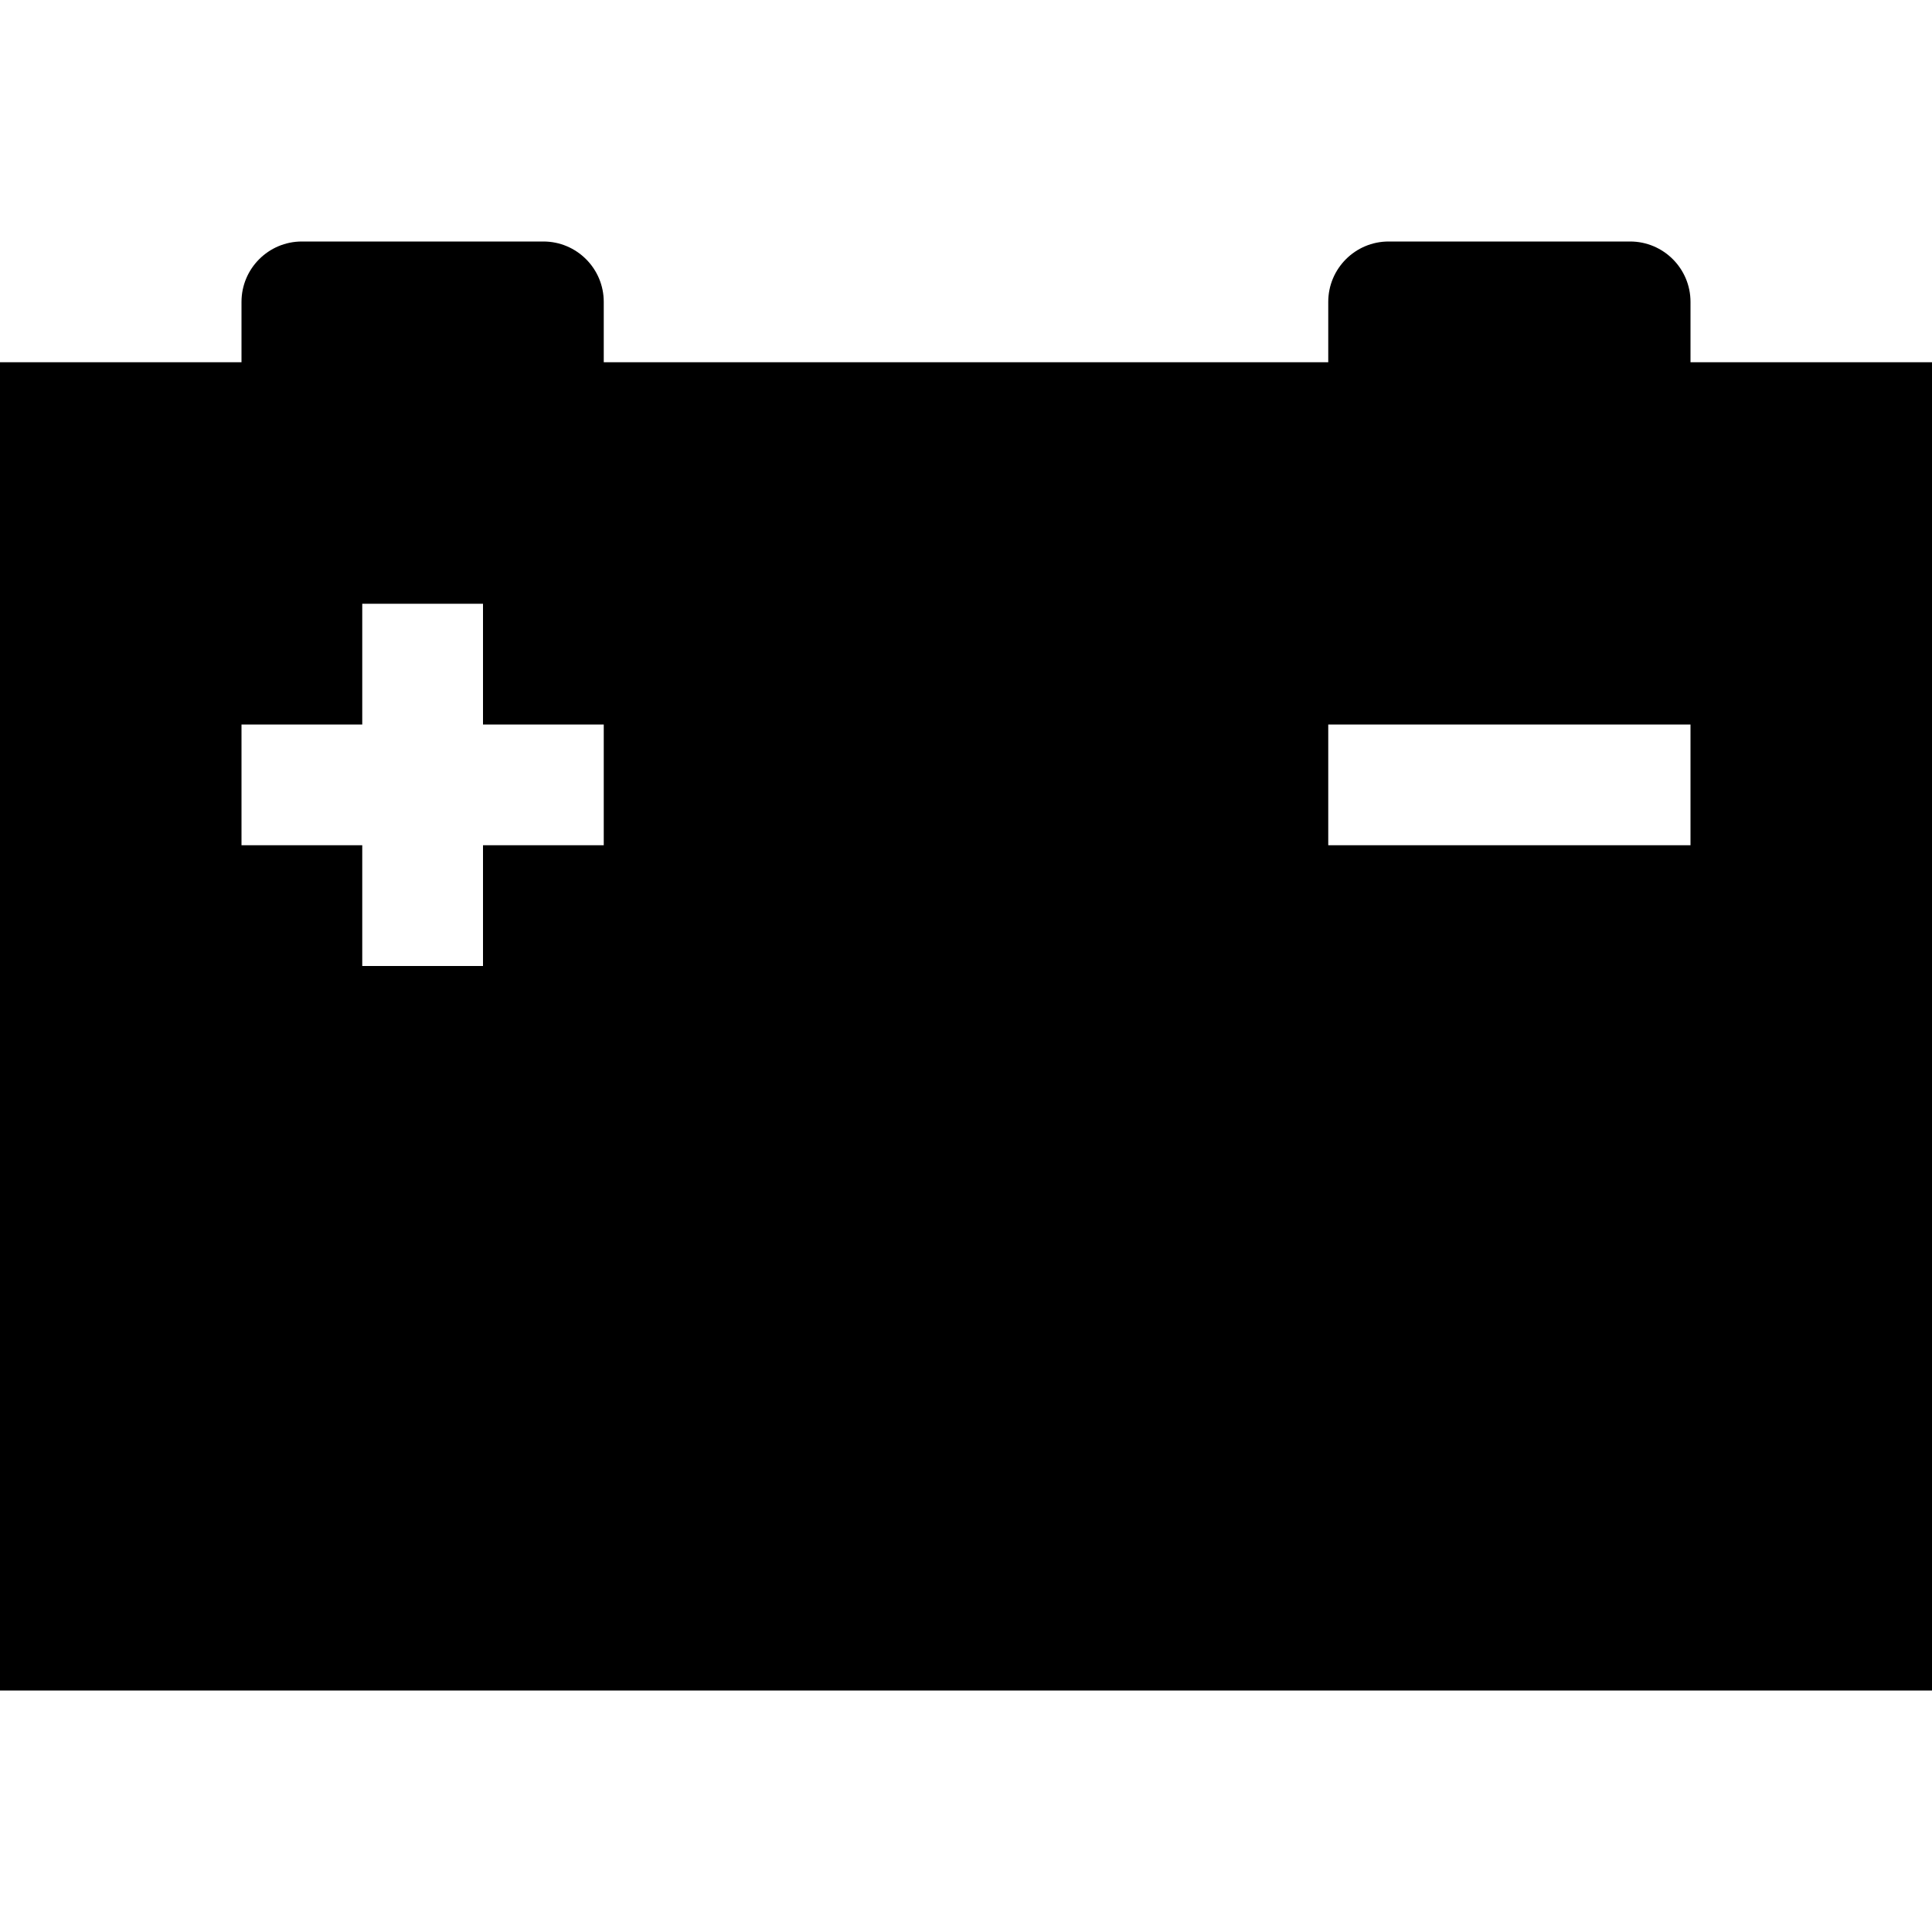 <svg height="512" viewBox="0 0 16 16" width="512" xmlns="http://www.w3.org/2000/svg"><path d="m14 1v-.5c0-.276-.224-.5-.5-.5h-2c-.276 0-.5.224-.5.5v.5h-6v-.5c0-.276-.224-.5-.5-.5h-2c-.276 0-.5.224-.5.5v.5h-2v11h16v-11zm-9 4h-1v1h-1v-1h-1v-1h1v-1h1v1h1zm9 0h-3v-1h3z" transform="translate(0 2)"/></svg>